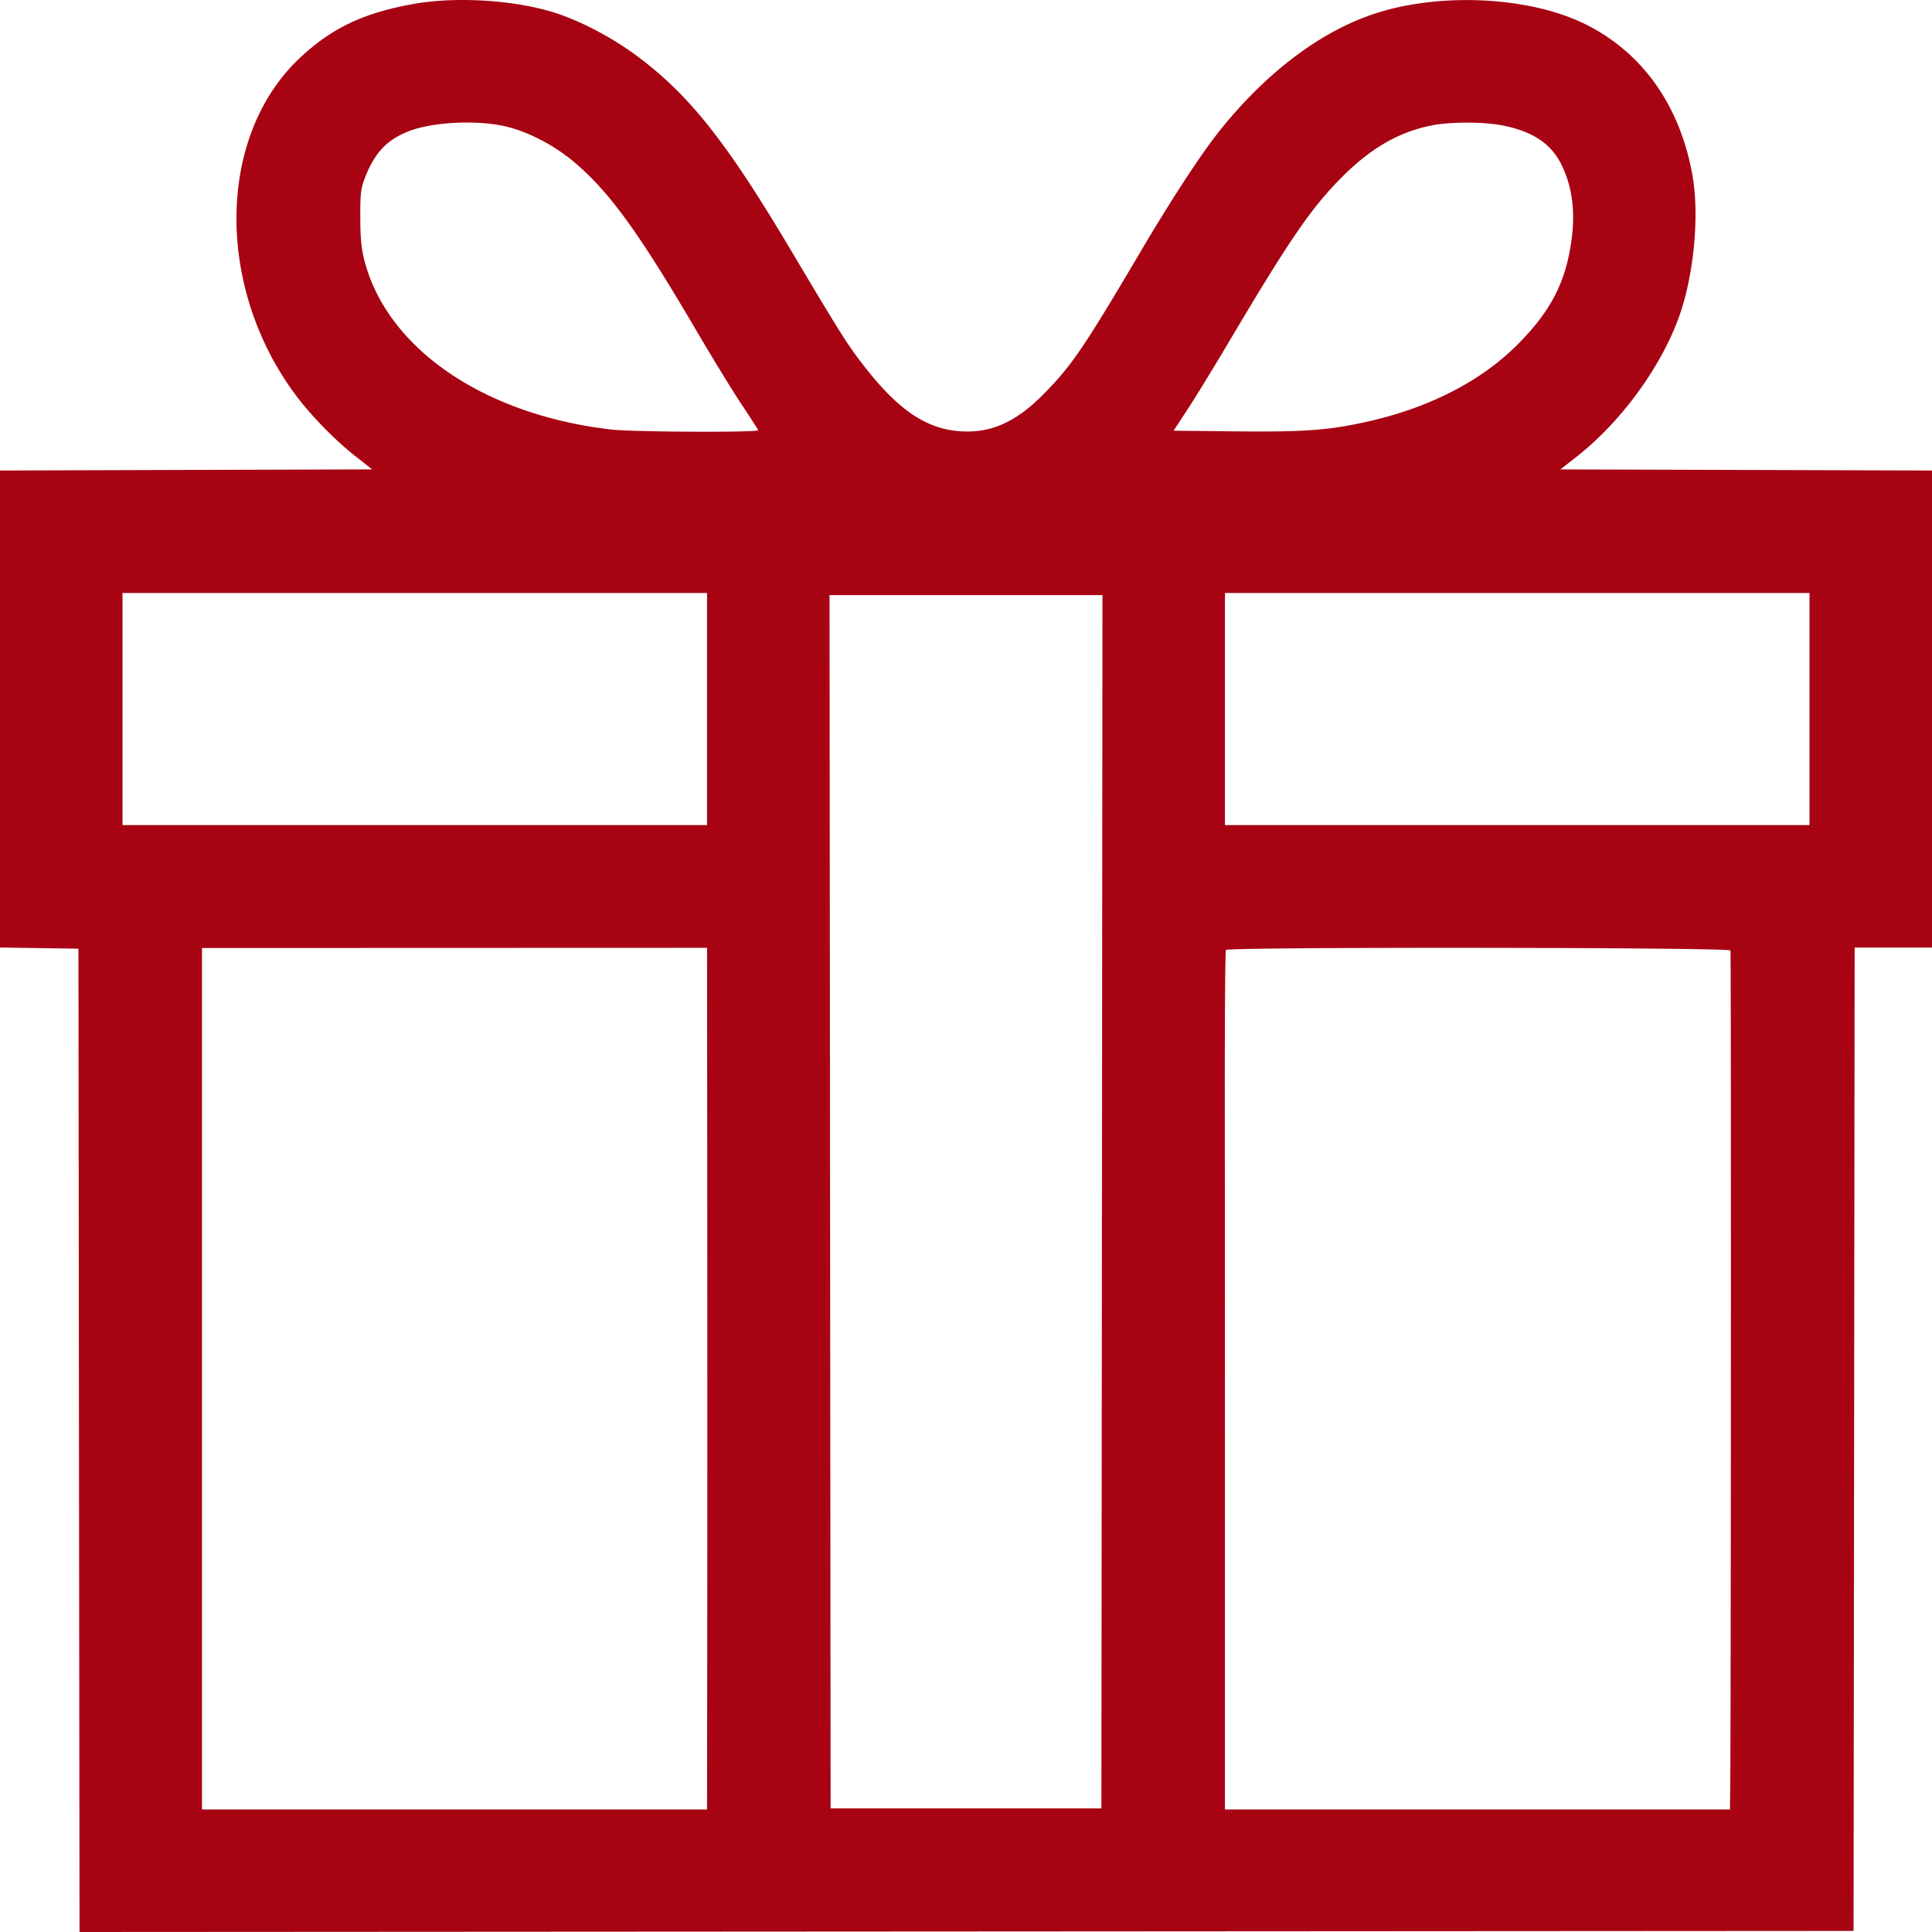 <svg width="116" height="116" viewBox="0 0 116 116" fill="none" xmlns="http://www.w3.org/2000/svg"><path fill-rule="evenodd" clip-rule="evenodd" d="M24.839.236c-3.015.533-4.969 1.467-6.886 3.292-4.923 4.686-5.018 13.703-.213 20.175.905 1.219 2.358 2.71 3.571 3.666l1.034.814-11.172.033L0 28.25v28.64l2.355.035 2.355.036.032 29.52L4.775 116l53.258-.032 53.257-.033.033-29.52.032-29.519H116V28.25l-11.158-.033-11.157-.033.912-.71c2.629-2.046 4.999-5.232 6.143-8.258.937-2.477 1.314-6.169.883-8.647-.725-4.17-2.958-7.358-6.358-9.078C91.93-.197 86.518-.484 82.55.817c-3.255 1.067-6.497 3.51-9.305 7.012-1.117 1.393-2.892 4.107-4.788 7.32-3.392 5.75-4.111 6.804-5.81 8.526-1.683 1.704-3.218 2.37-5.092 2.211-2.112-.18-3.84-1.435-6.05-4.398-.736-.986-1.33-1.942-4.02-6.468-3.835-6.454-6.046-9.254-9.151-11.594-1.433-1.079-3.31-2.088-4.841-2.602-2.417-.812-6.01-1.056-8.653-.588zm5.309 7.309c1.43.285 3.1 1.14 4.4 2.25 2.063 1.76 3.821 4.19 7.192 9.936.979 1.668 2.221 3.7 2.762 4.515a55.57 55.57 0 011.025 1.581c.065.147-7.485.115-8.816-.037-7.587-.87-13.38-4.798-14.803-10.041-.204-.751-.27-1.388-.275-2.664-.007-1.466.03-1.776.295-2.452.563-1.437 1.267-2.196 2.519-2.717 1.348-.561 3.915-.728 5.7-.371zm60.14.001c1.807.373 2.893 1.124 3.505 2.422.712 1.513.844 3.232.41 5.339-.42 2.037-1.308 3.588-3.07 5.363-2.202 2.218-5.337 3.826-9.079 4.655-2.302.51-3.726.615-7.823.574l-3.77-.039.848-1.29c.466-.71 1.604-2.568 2.529-4.13 3.584-6.051 4.908-7.98 6.739-9.812 1.736-1.738 3.398-2.697 5.359-3.092 1.172-.237 3.18-.232 4.352.01zM42.452 42.572v6.968H7.355V35.603h35.097v6.969zm66.193 0v6.968H73.548V35.603h35.097v6.969zM66.162 72.156l-.033 36.424H49.871l-.032-36.424-.033-36.424h16.388l-.032 36.424zm-23.704-9.091c.014 13.904.016 27.464.005 36.255l-.011 9.324H12.129V56.919l15.161-.005 15.162-.005.006 6.156zm61.442-5.997c.043.131.031 46-.013 50.06l-.016 1.516H73.548V91.707c0-9.316-.005-20.9-.009-25.744-.004-4.843.025-8.86.066-8.926.118-.19 30.233-.16 30.295.03z" fill="#A70313"/></svg>